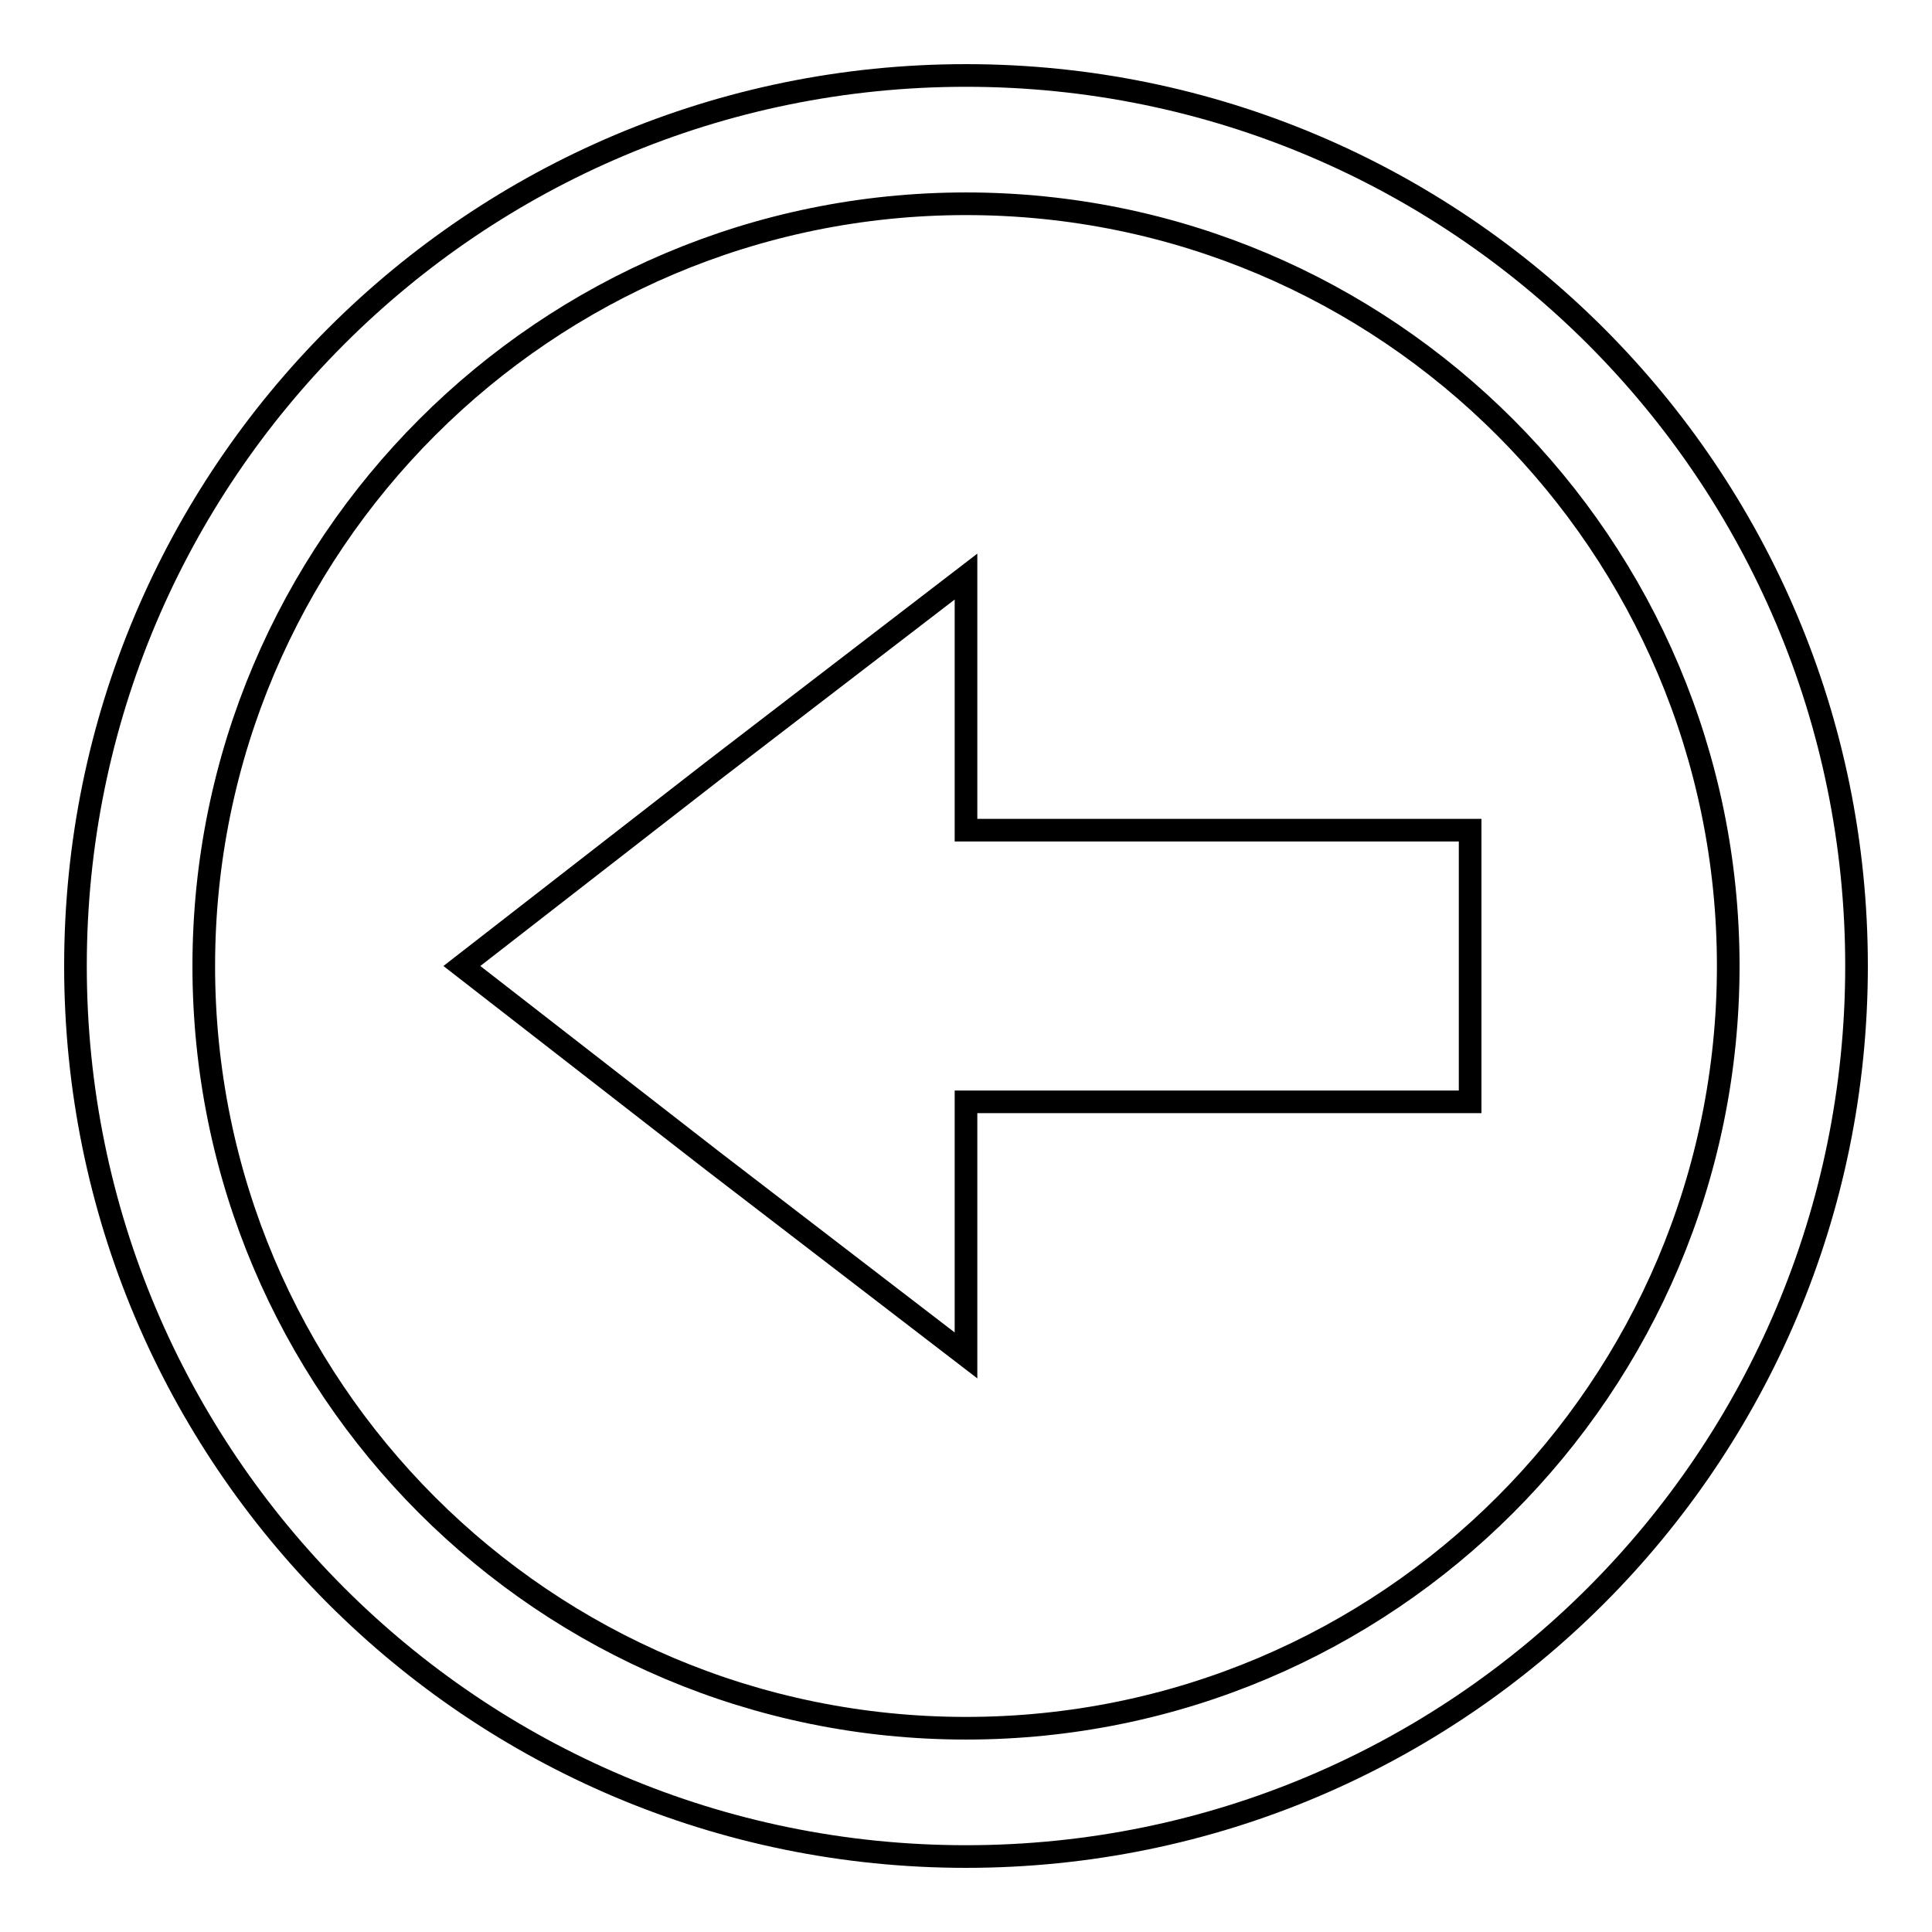<?xml version="1.0" encoding="utf-8"?>
<!-- Svg Vector Icons : http://www.onlinewebfonts.com/icon -->
<!DOCTYPE svg PUBLIC "-//W3C//DTD SVG 1.1//EN" "http://www.w3.org/Graphics/SVG/1.1/DTD/svg11.dtd">
<svg version="1.1" xmlns="http://www.w3.org/2000/svg" xmlns:xlink="http://www.w3.org/1999/xlink" x="0px" y="0px" viewBox="0 0 256 256" enable-background="new 0 0 256 256" xml:space="preserve">
<g><g><path stroke-width="3" fill-opacity="0" stroke="#000000"  d="M10,128C10,62.8,62.8,10,128,10c65.2,0,118,52.8,118,118c0,65.2-52.8,118-118,118C62.8,246,10,193.2,10,128L10,128z M27,128c0,55.8,45.2,101,101,101c55.8,0,101-45.2,101-101c0-55.7-45.2-101-101-101C72.3,27,27,72.3,27,128L27,128z"/><path stroke-width="3" fill-opacity="0" stroke="#000000"  d="M61.2,128l33.2-25.8L128,76.4V110h66.8v36H128v33.6l-33.6-25.8L61.2,128z"/></g></g>
</svg>